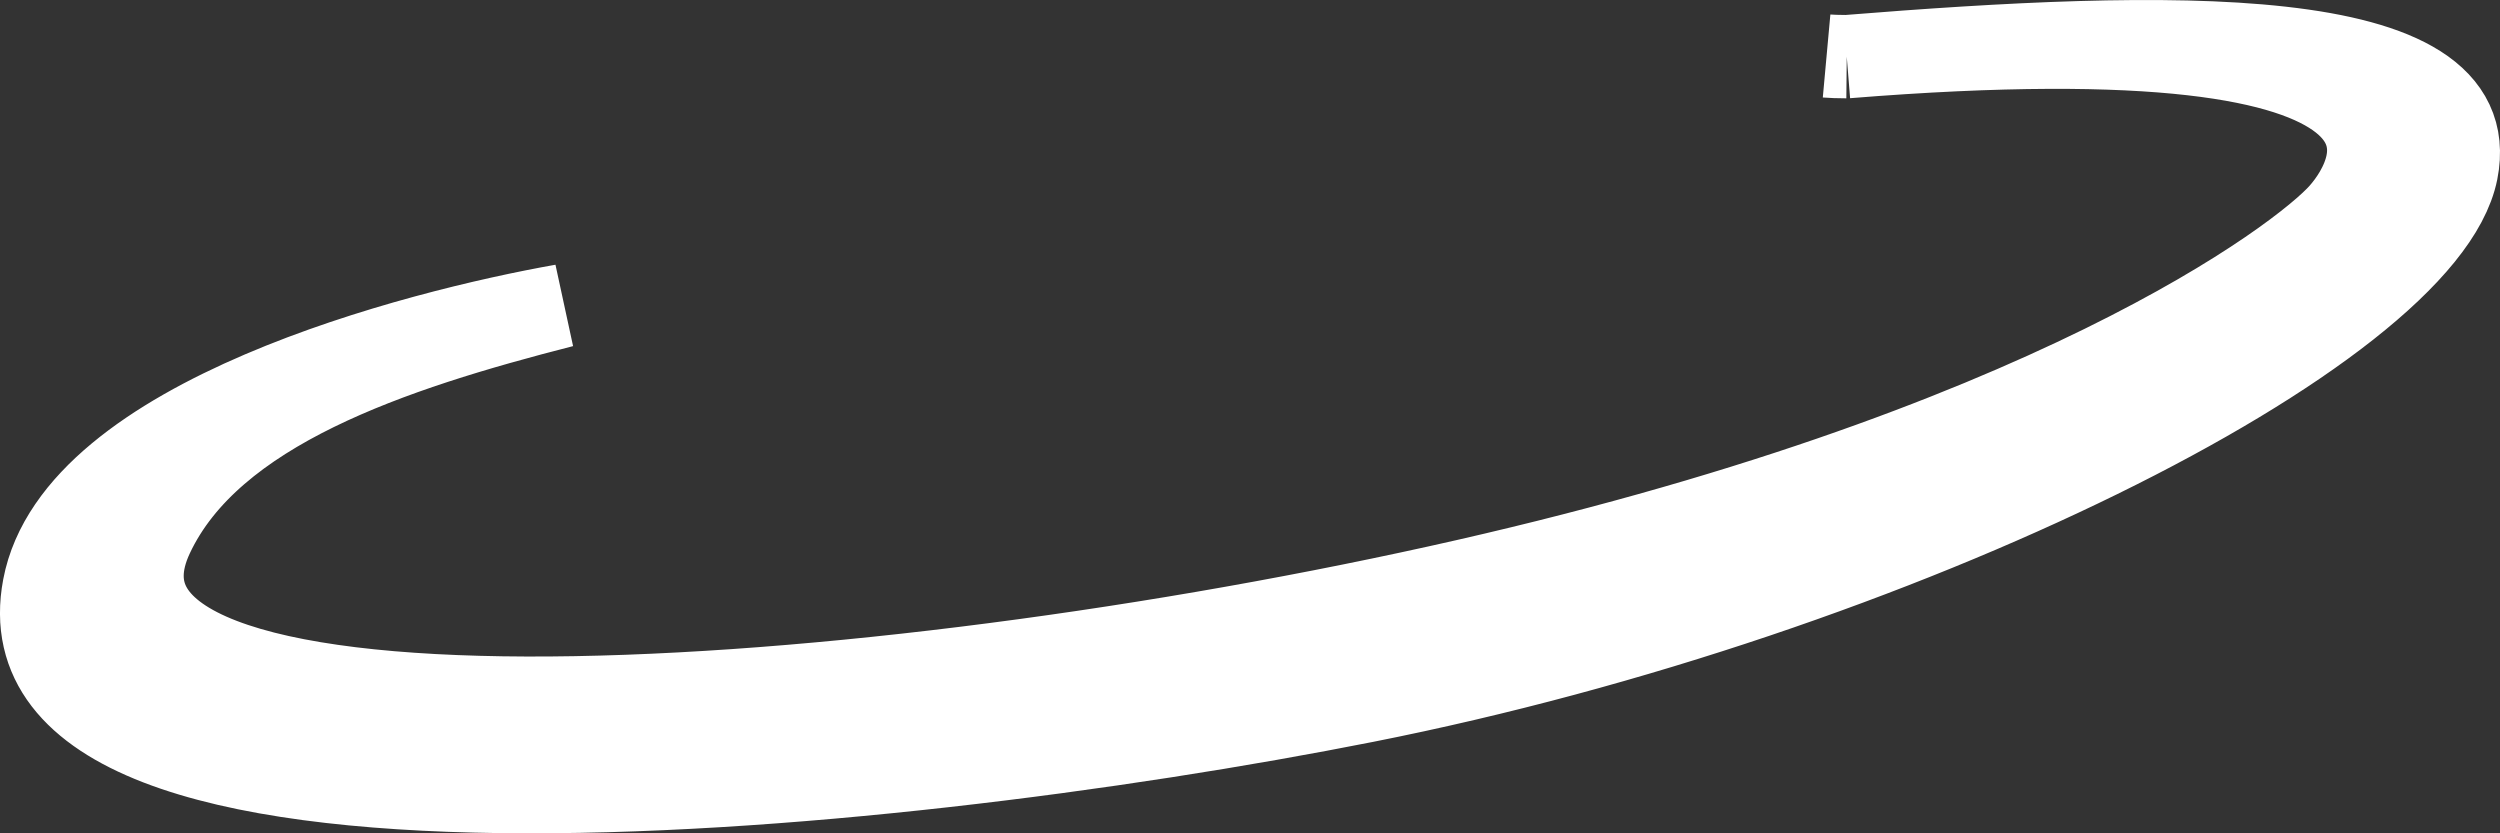 <svg xmlns="http://www.w3.org/2000/svg" width="30" height="10" viewBox="0 0 30 10" fill="none"><rect x="0" y="0" width="30" height="10" fill="#333333" stroke="none"/><path d="M0.53 7.045C0.913 5.02 5.018 3.977 6.753 3.669C4.701 4.194 2.538 4.908 1.825 6.428C0.53 9.191 9.943 8.66 17.25 7.045C24.558 5.431 27.62 3.089 28.088 2.562C28.555 2.035 29.627 0.078 22.161 0.68C25.957 0.374 29.836 0.254 29.477 2.055C29.093 3.982 22.787 7.144 16.38 8.412C10.501 9.576 -0.141 10.598 0.53 7.045Z" fill="white"></path><path d="M21.919 0.672C21.974 0.677 22.056 0.679 22.161 0.68M22.161 0.68C25.957 0.374 29.836 0.254 29.477 2.055C29.093 3.982 22.787 7.144 16.38 8.412C10.501 9.576 -0.141 10.598 0.53 7.045C0.913 5.02 5.018 3.977 6.753 3.669C4.701 4.194 2.538 4.908 1.825 6.428C0.53 9.191 9.943 8.66 17.25 7.045C24.558 5.431 27.62 3.089 28.088 2.562C28.555 2.035 29.627 0.078 22.161 0.68Z" stroke="white"></path></svg>